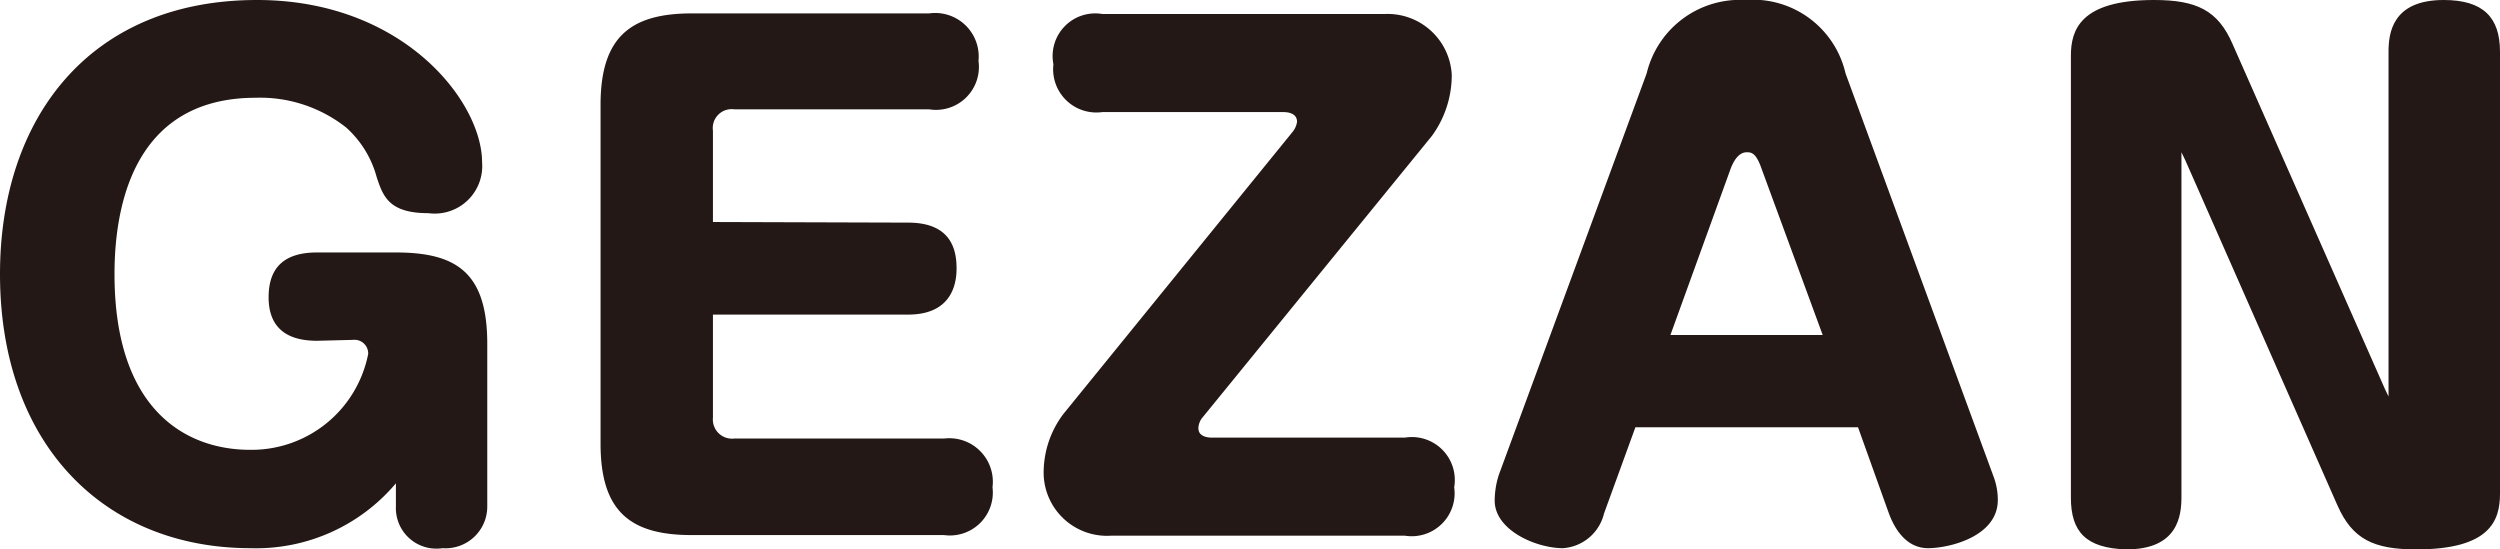 <svg xmlns="http://www.w3.org/2000/svg" width="82.09" height="18.04" viewBox="0 0 82.09 18.04"><defs><style>.cls-1{fill:#231815;}</style></defs><g id="レイヤー_2" data-name="レイヤー 2"><g id="デザイン"><path class="cls-1" d="M10.41,11.19c-1.15,0-1.59-.57-1.59-1.43,0-1,.54-1.47,1.59-1.47H13c2,0,3,.67,3,3v5.35A1.37,1.37,0,0,1,14.53,18,1.33,1.33,0,0,1,13,16.63v-.76A6,6,0,0,1,8.23,18C3.42,18,0,14.59,0,9,0,3.88,2.94,0,8.44,0c4.81,0,7.39,3.34,7.39,5.33A1.56,1.56,0,0,1,14.07,7c-1.3,0-1.49-.55-1.7-1.18a3.37,3.37,0,0,0-1-1.63A4.56,4.56,0,0,0,8.4,3.21C4.3,3.21,3.76,6.93,3.76,9c0,4.49,2.37,5.77,4.45,5.77a3.9,3.9,0,0,0,3.88-3.15.45.45,0,0,0-.5-.46Z"/><path class="cls-1" d="M29.82,7.31c1.45,0,1.59.94,1.59,1.51s-.21,1.51-1.59,1.51H23.41v3.38a.63.63,0,0,0,.7.69H31A1.43,1.43,0,0,1,32.59,16,1.41,1.41,0,0,1,31,17.57H22.72c-2,0-3-.75-3-3V3.44c0-2.24,1-3,3-3h7.79A1.43,1.43,0,0,1,32.13,2a1.41,1.41,0,0,1-1.62,1.59h-6.4a.62.62,0,0,0-.7.7v3Z"/><path class="cls-1" d="M45.46.46a2.11,2.11,0,0,1,2.21,2,3.39,3.39,0,0,1-.65,2l-7.56,9.28a.59.59,0,0,0-.11.32c0,.31.38.31.46.31h6.32A1.41,1.41,0,0,1,47.75,16a1.41,1.41,0,0,1-1.62,1.59H36.48a2.08,2.08,0,0,1-2.21-2,3.19,3.19,0,0,1,.65-2l7.54-9.28A.69.69,0,0,0,42.59,4c0-.32-.38-.32-.47-.32H36.2a1.42,1.42,0,0,1-1.61-1.57A1.4,1.4,0,0,1,36.2.46Z"/><path class="cls-1" d="M52.67,16.86A1.49,1.49,0,0,1,51.32,18c-.88,0-2.24-.59-2.24-1.56a2.76,2.76,0,0,1,.14-.86L54.07,2.41A3.15,3.15,0,0,1,57.31,0,3.12,3.12,0,0,1,60.6,2.41l4.85,13.21a2.18,2.18,0,0,1,.15.8C65.6,17.62,64,18,63.31,18s-1.09-.59-1.3-1.18l-1-2.79H53.7ZM54.85,11h5l-2-5.44C57.66,5,57.5,5,57.35,5s-.36.1-.53.56Z"/><path class="cls-1" d="M71.76,5.27,71.63,5V16.31c0,.61-.1,1.73-1.81,1.73C68.5,18,68,17.47,68,16.34V1.83C68,1,68.29,0,70.73,0c1.4,0,2.1.34,2.58,1.45l5,11.32.12.25V1.7c0-.59.11-1.7,1.81-1.7,1.3,0,1.85.57,1.85,1.7V16.21c0,.88-.32,1.83-2.75,1.83-1.41,0-2.1-.34-2.59-1.45Z"/></g></g></svg>